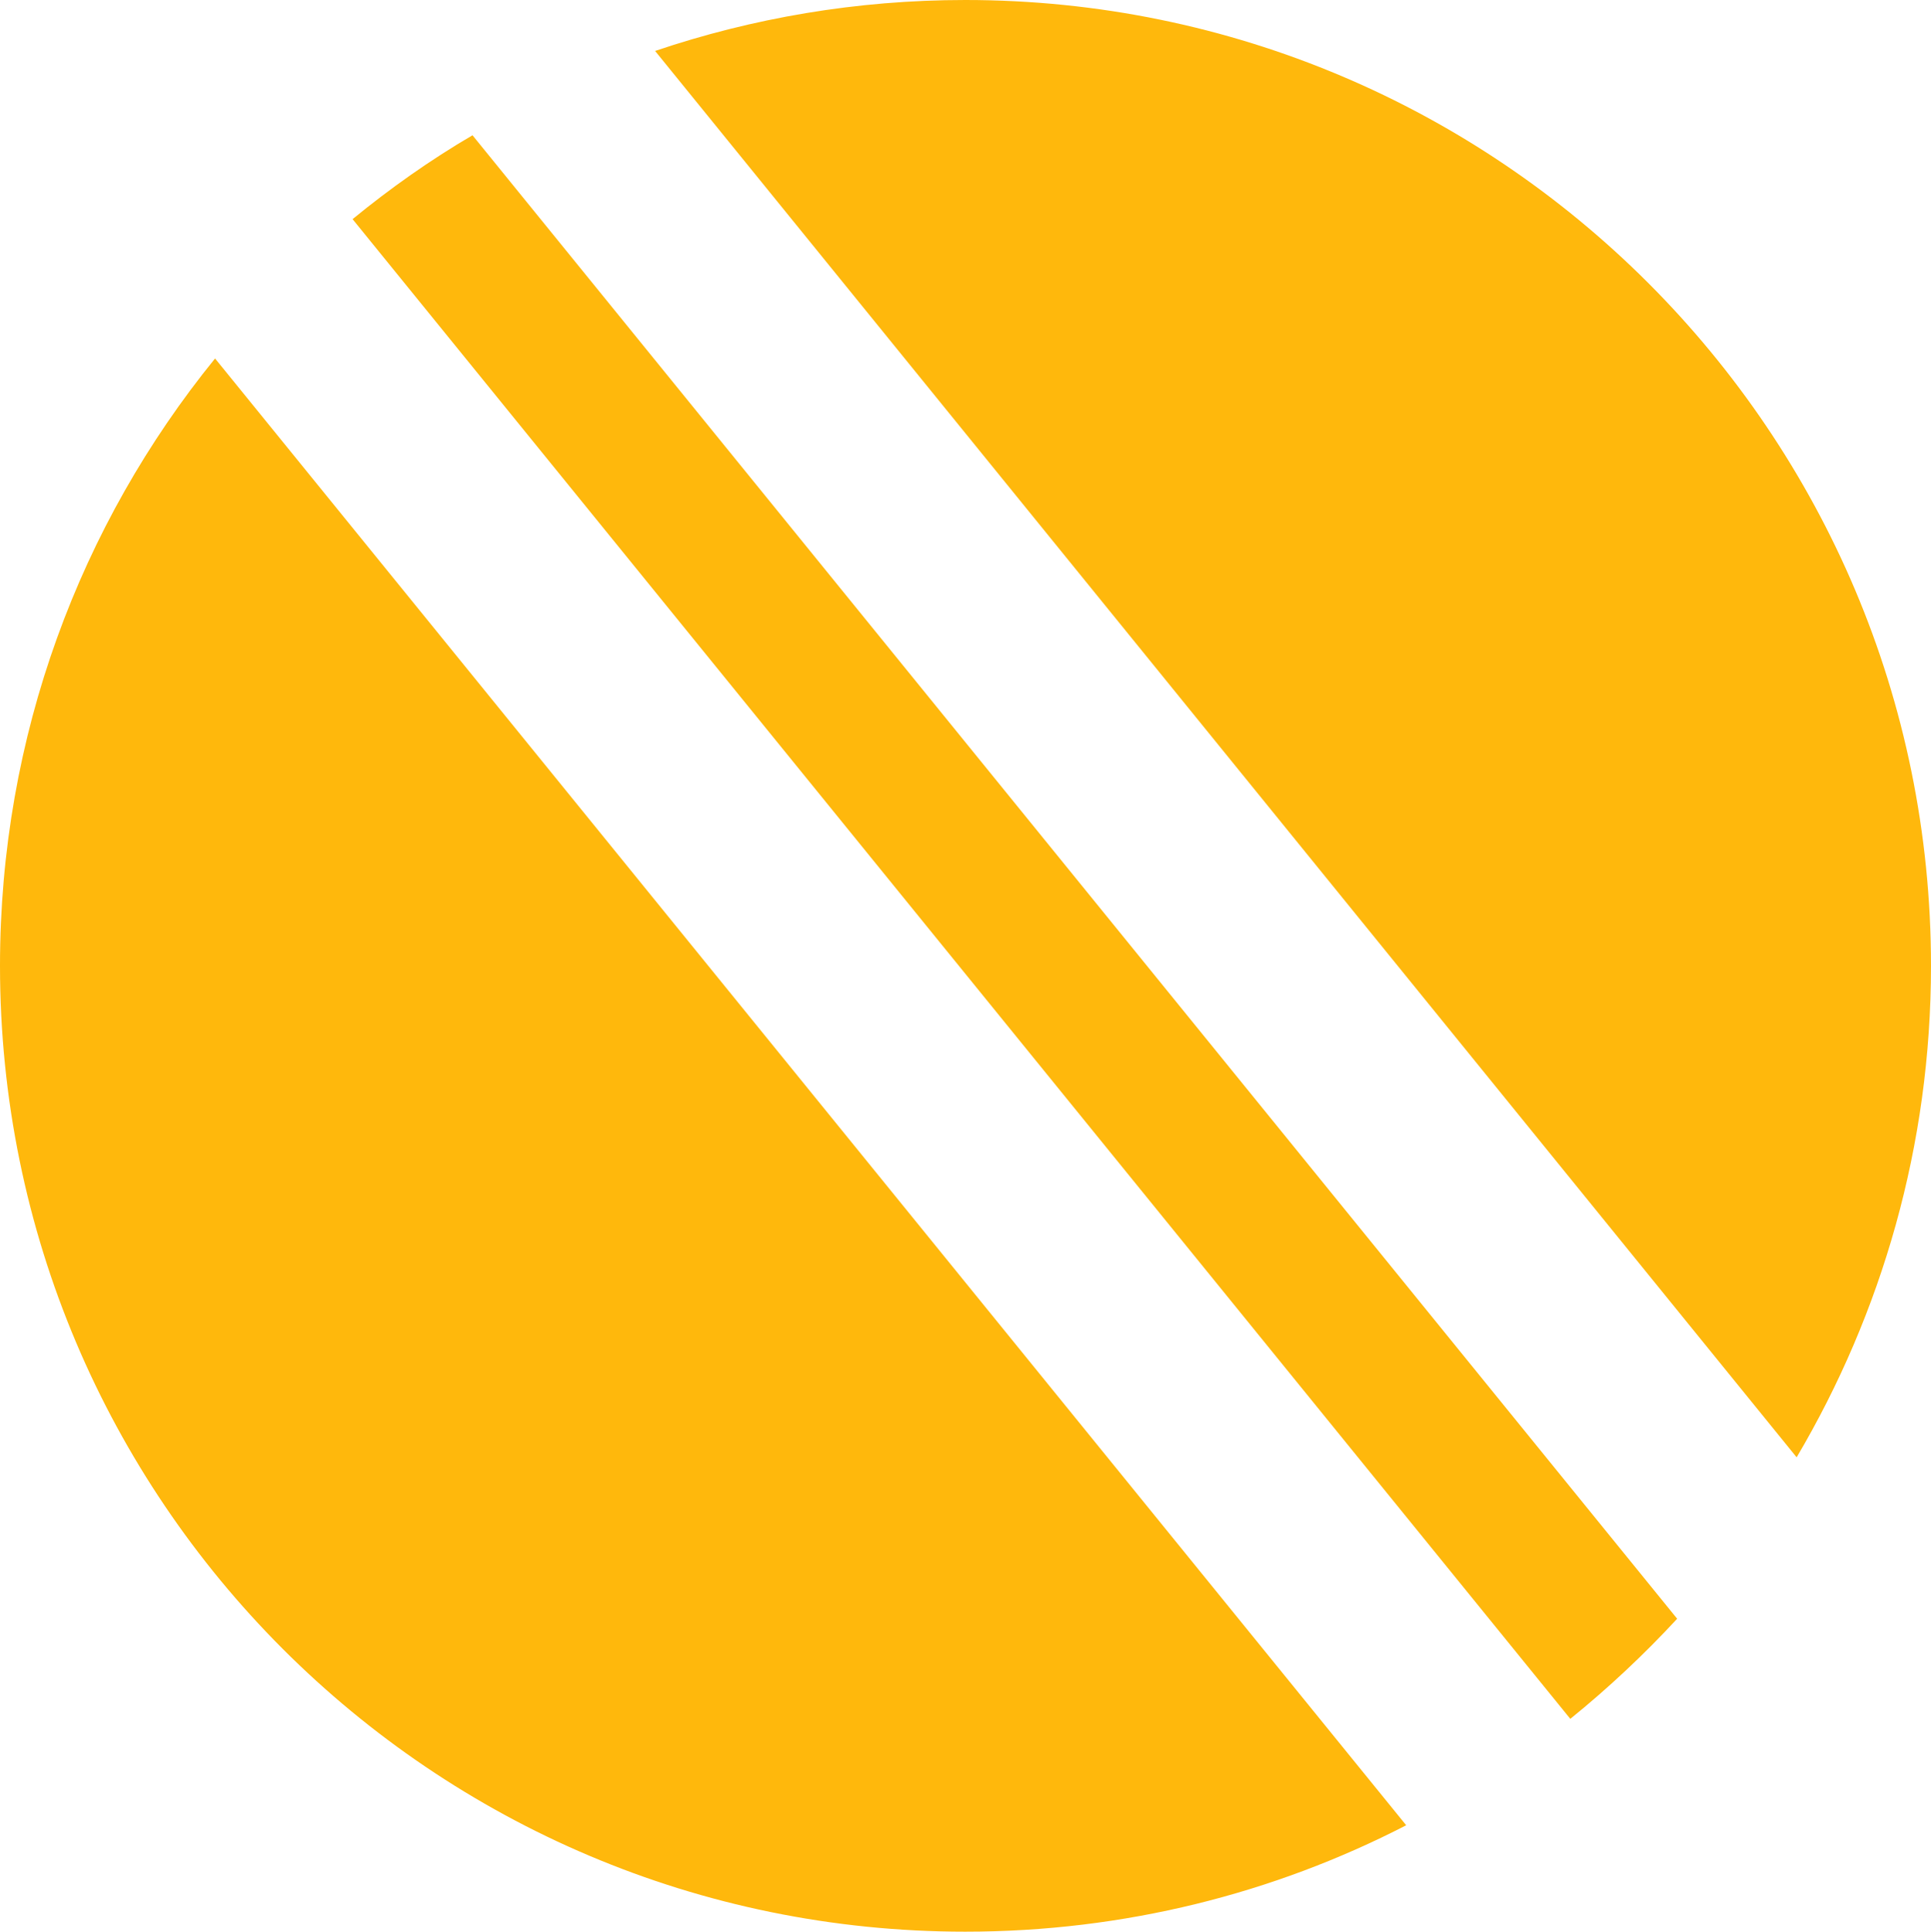 <?xml version="1.0" encoding="utf-8"?>
<!-- Generator: Adobe Illustrator 28.2.0, SVG Export Plug-In . SVG Version: 6.00 Build 0)  -->
<svg version="1.1" baseProfile="basic" id="Layer_1"
	 xmlns="http://www.w3.org/2000/svg" xmlns:xlink="http://www.w3.org/1999/xlink" x="0px" y="0px" viewBox="0 0 42.83 42.84"
	 xml:space="preserve">
<g>
	<path fill="#FFB80C" d="M4.77,7.95l26.42,32.53c-2.93,1.51-6.25,2.36-9.78,2.36C9.58,42.84,0,33.25,0,21.42
		C0,16.32,1.78,11.63,4.77,7.95z"/>
	<path fill="#FFB80C" d="M10.48,3L37.2,35.9c-0.73,0.79-1.53,1.54-2.37,2.22L7.82,4.86C8.65,4.18,9.54,3.55,10.48,3z"/>
	<path fill="#FFB80C" d="M42.83,21.42c0,3.98-1.09,7.7-2.98,10.9L14.53,1.13C16.69,0.4,19,0,21.41,0C33.24,0,42.83,9.59,42.83,21.42
		z"/>
</g>
</svg>
